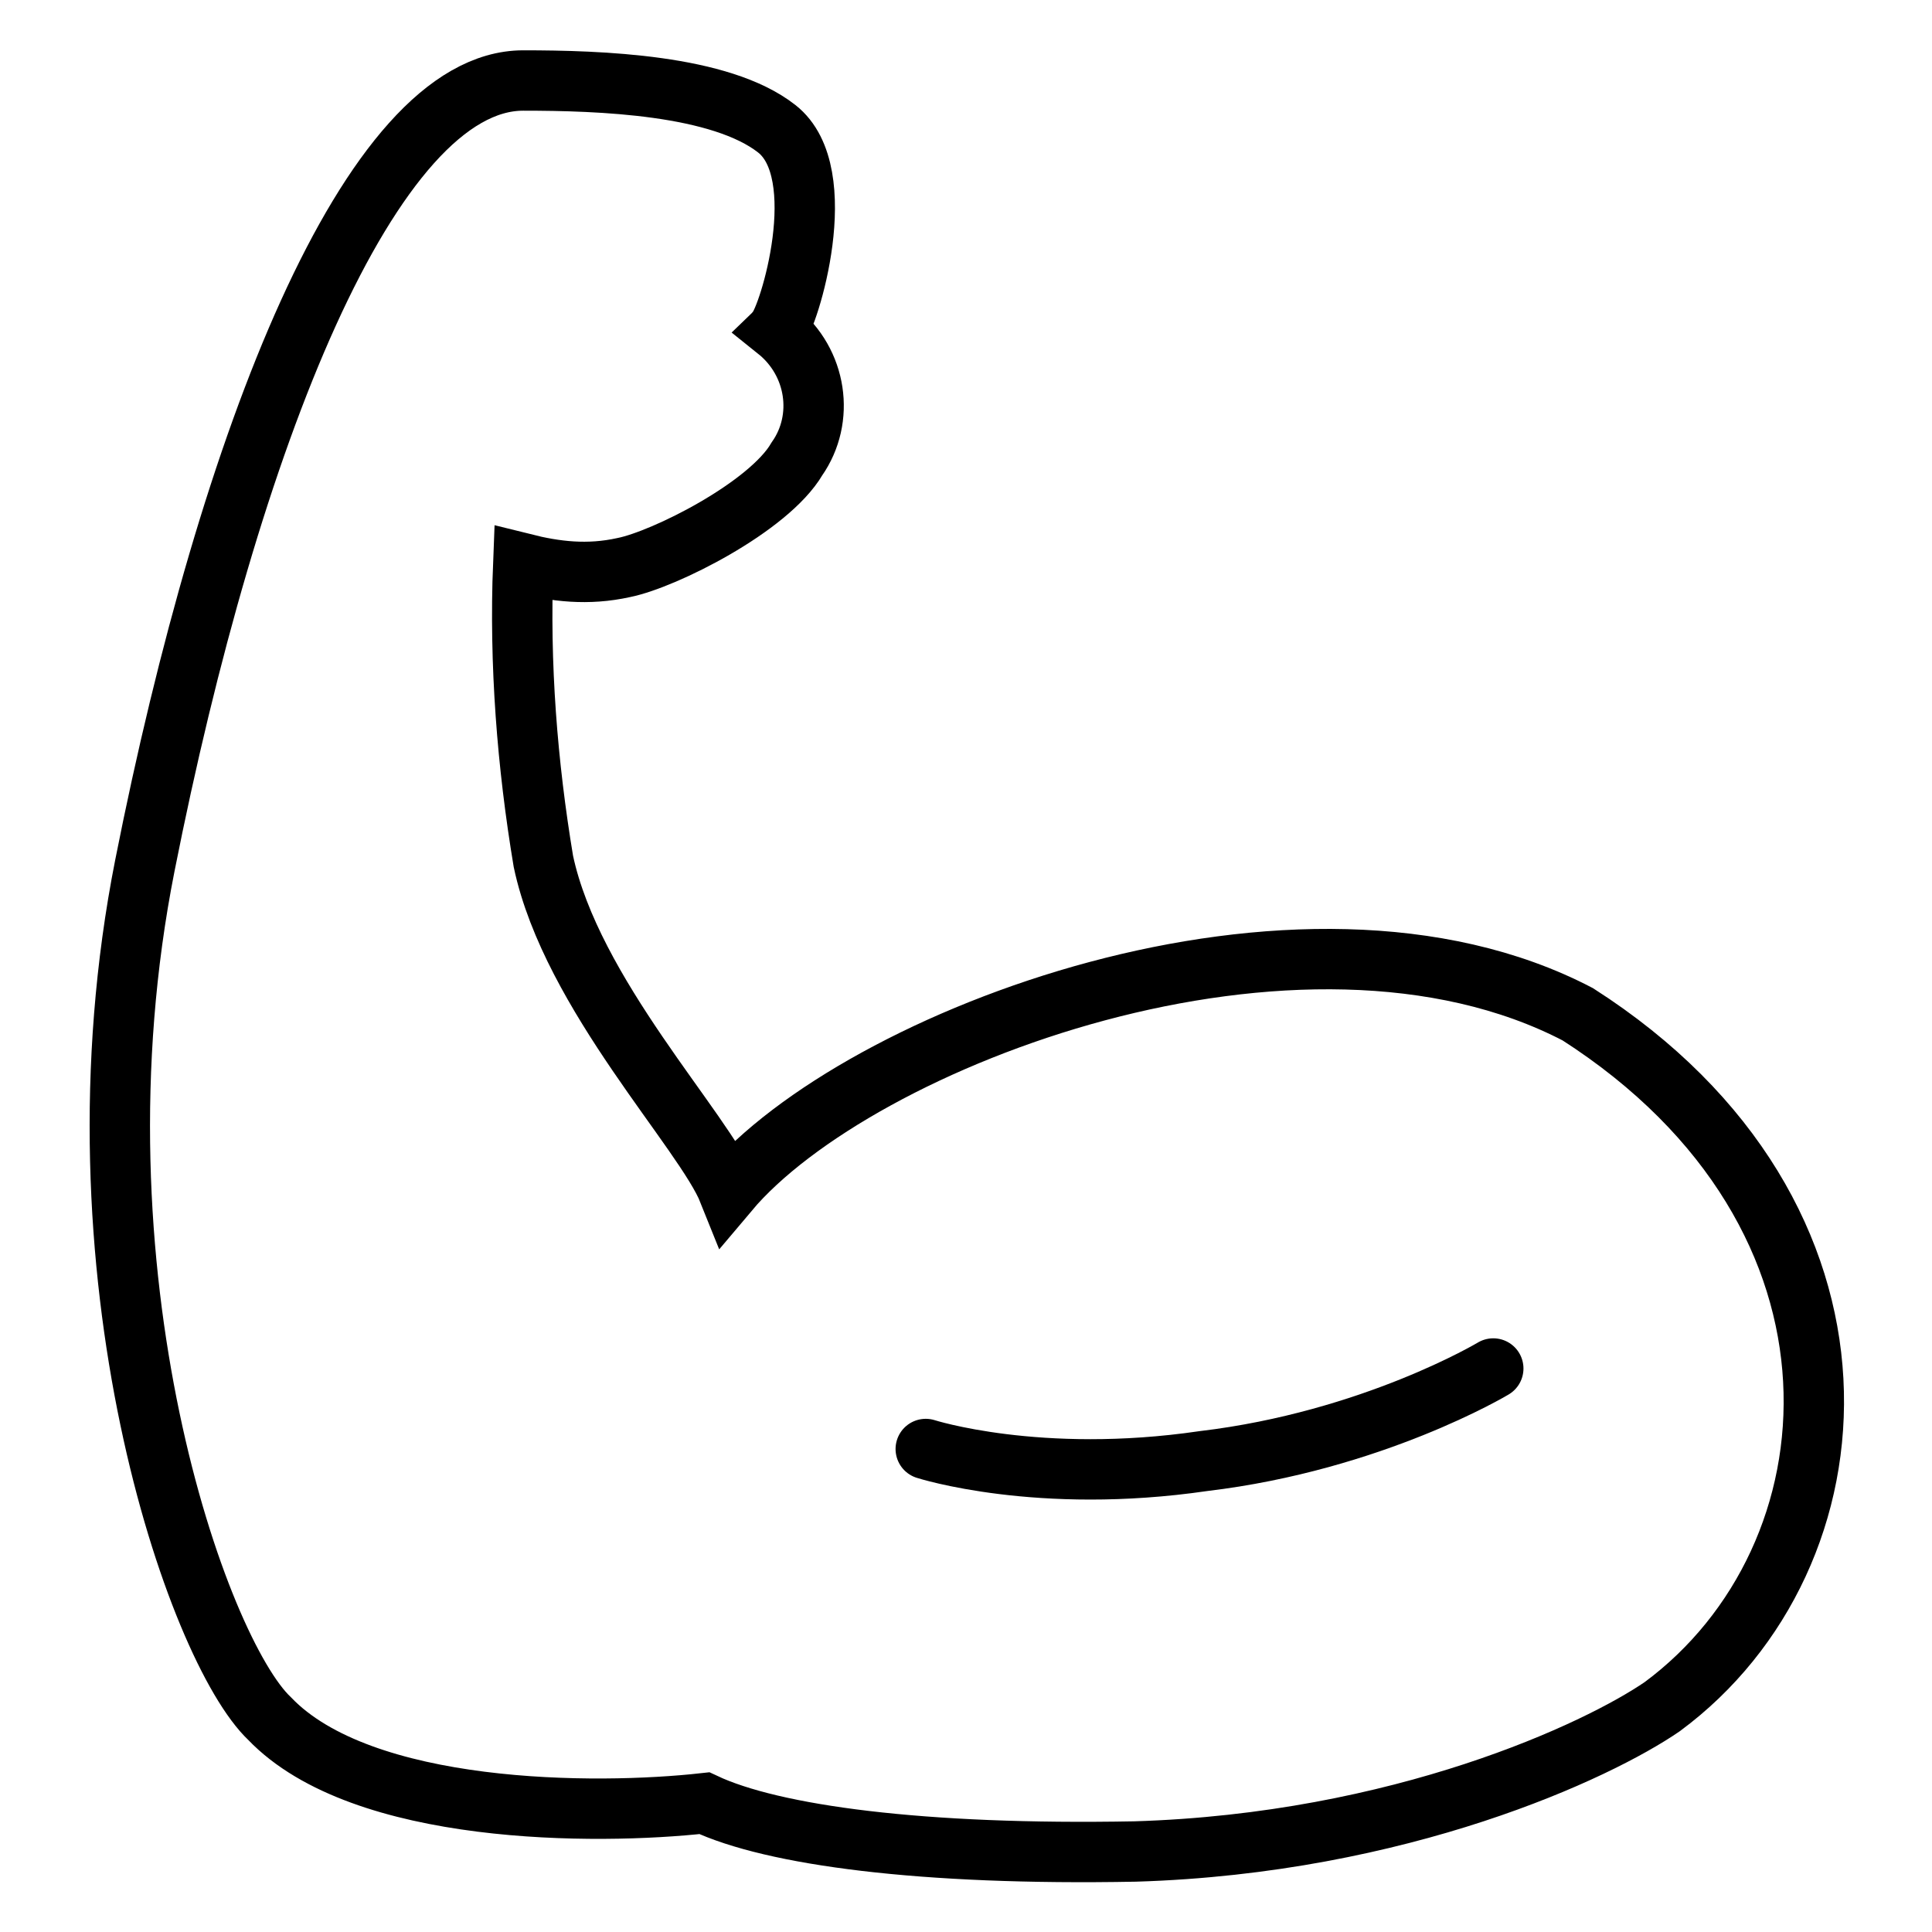 <?xml version="1.0" encoding="utf-8"?>
<!-- Generator: Adobe Illustrator 28.0.0, SVG Export Plug-In . SVG Version: 6.00 Build 0)  -->
<svg version="1.1" id="Ebene_1" xmlns="http://www.w3.org/2000/svg" xmlns:xlink="http://www.w3.org/1999/xlink" x="0px" y="0px"
	 viewBox="0 0 48 48" style="enable-background:new 0 0 48 48;" xml:space="preserve">
<style type="text/css">
	.st0{fill:none;stroke:#000000;stroke-width:1.5;stroke-miterlimit:10;}
	.st1{fill:none;stroke:#000000;stroke-width:1.5;stroke-linecap:round;stroke-miterlimit:10;}
</style>
<g>
	<path class="st0" d="M13,14c-0.1,2.5,0.1,5,0.5,7.4c0.7,3.3,4,6.7,4.6,8.2c3.2-3.8,14.2-8,21.1-4.4c7.8,5,7.1,13.5,2.1,17.2
		c-1.6,1.1-6.5,3.4-13.1,3.6c-5.3,0.1-9-0.4-10.7-1.2c-2.7,0.3-8.5,0.3-10.8-2.1C4.9,41,1.6,31.6,3.6,21.5C5.7,10.9,9.2,2,13,2
		c1.9,0,4.9,0.1,6.3,1.2s0.3,4.7,0,5c1,0.8,1.2,2.2,0.5,3.2c-0.7,1.2-3.3,2.5-4.3,2.7C14.6,14.3,13.8,14.2,13,14z"/>
	<path class="st1" d="M23,36c0,0,2.8,0.9,6.9,0.3c4.2-0.5,7.2-2.3,7.2-2.3"/>
</g>
</svg>
